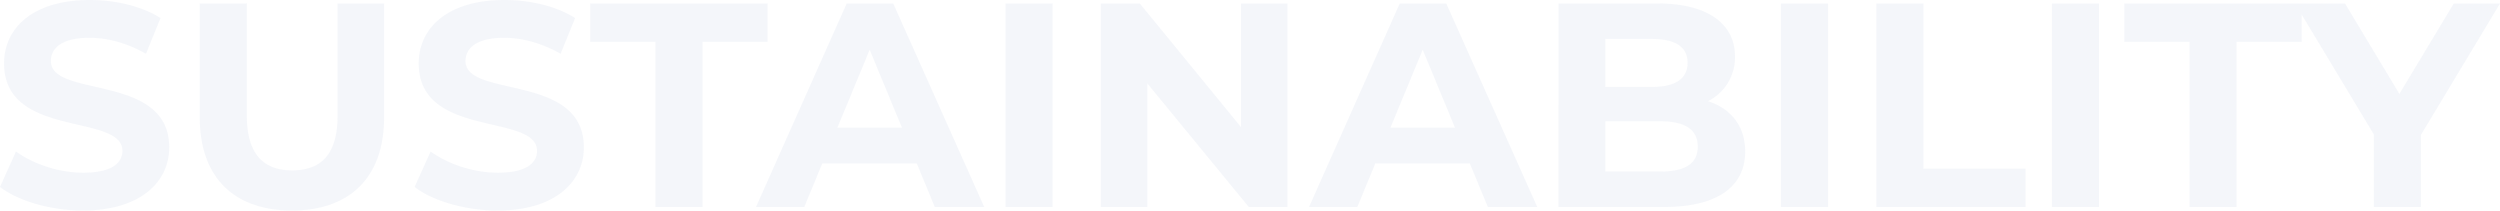 <svg xmlns="http://www.w3.org/2000/svg" width="1289.7" height="108.6" viewBox="0 0 1289.7 108.6">
  <path id="パス_6475" data-name="パス 6475" d="M-598.875,1.8c30,0,44.55-15,44.55-32.55,0-38.55-61.05-25.2-61.05-44.55,0-6.6,5.55-12,19.95-12,9.3,0,19.35,2.7,29.1,8.25l7.5-18.45c-9.75-6.15-23.25-9.3-36.45-9.3-29.85,0-44.25,14.85-44.25,32.7,0,39,61.05,25.5,61.05,45.15,0,6.45-5.85,11.25-20.25,11.25-12.6,0-25.8-4.5-34.65-10.95l-8.25,18.3C-632.325-3.15-615.525,1.8-598.875,1.8Zm107.85,0c29.85,0,47.55-17.1,47.55-48V-105h-24v57.9c0,19.95-8.55,28.2-23.4,28.2-14.7,0-23.4-8.25-23.4-28.2V-105h-24.3v58.8C-538.575-15.3-520.875,1.8-491.025,1.8Zm106.05,0c30,0,44.55-15,44.55-32.55,0-38.55-61.05-25.2-61.05-44.55,0-6.6,5.55-12,19.95-12,9.3,0,19.35,2.7,29.1,8.25l7.5-18.45c-9.75-6.15-23.25-9.3-36.45-9.3-29.85,0-44.25,14.85-44.25,32.7,0,39,61.05,25.5,61.05,45.15,0,6.45-5.85,11.25-20.25,11.25-12.6,0-25.8-4.5-34.65-10.95l-8.25,18.3C-418.425-3.15-401.625,1.8-384.975,1.8Zm81.45-1.8h24.3V-85.2h33.6V-105h-91.5v19.8h33.6Zm144.15,0h25.5l-46.95-105h-24l-46.8,105h24.9l9.3-22.5h48.75Zm-50.25-40.95,16.65-40.2,16.65,40.2ZM-122.925,0h24.3V-105h-24.3Zm121.5-105v63.75L-53.625-105h-20.1V0h24V-63.75L2.625,0h19.95V-105ZM125.925,0h25.5l-46.95-105h-24L33.675,0h24.9l9.3-22.5h48.75ZM75.675-40.95l16.65-40.2,16.65,40.2Zm163.8-13.65a25.24,25.24,0,0,0,13.95-23.1c0-16.35-13.5-27.3-39.75-27.3h-51.3V0h54.3c27.6,0,42-10.5,42-28.65C258.675-41.85,251.175-50.85,239.475-54.6Zm-28.8-32.1c11.85,0,18.3,4.05,18.3,12.3s-6.45,12.45-18.3,12.45h-24.15V-86.7Zm4.2,68.4h-28.35V-44.25h28.35c12.6,0,19.35,4.2,19.35,13.05C234.225-22.2,227.475-18.3,214.875-18.3ZM277.125,0h24.3V-105h-24.3Zm49.2,0h76.95V-19.8h-52.65V-105h-24.3Zm90.6,0h24.3V-105h-24.3Zm70.95,0h24.3V-85.2h33.6V-105h-91.5v19.8h33.6Zm160.2-105h-23.85l-28.05,46.65L568.125-105h-25.8l40.65,67.5V0h24.3V-37.2Z" transform="translate(641.625 106.8)" fill="#214096" opacity="0.05"/>
</svg>
